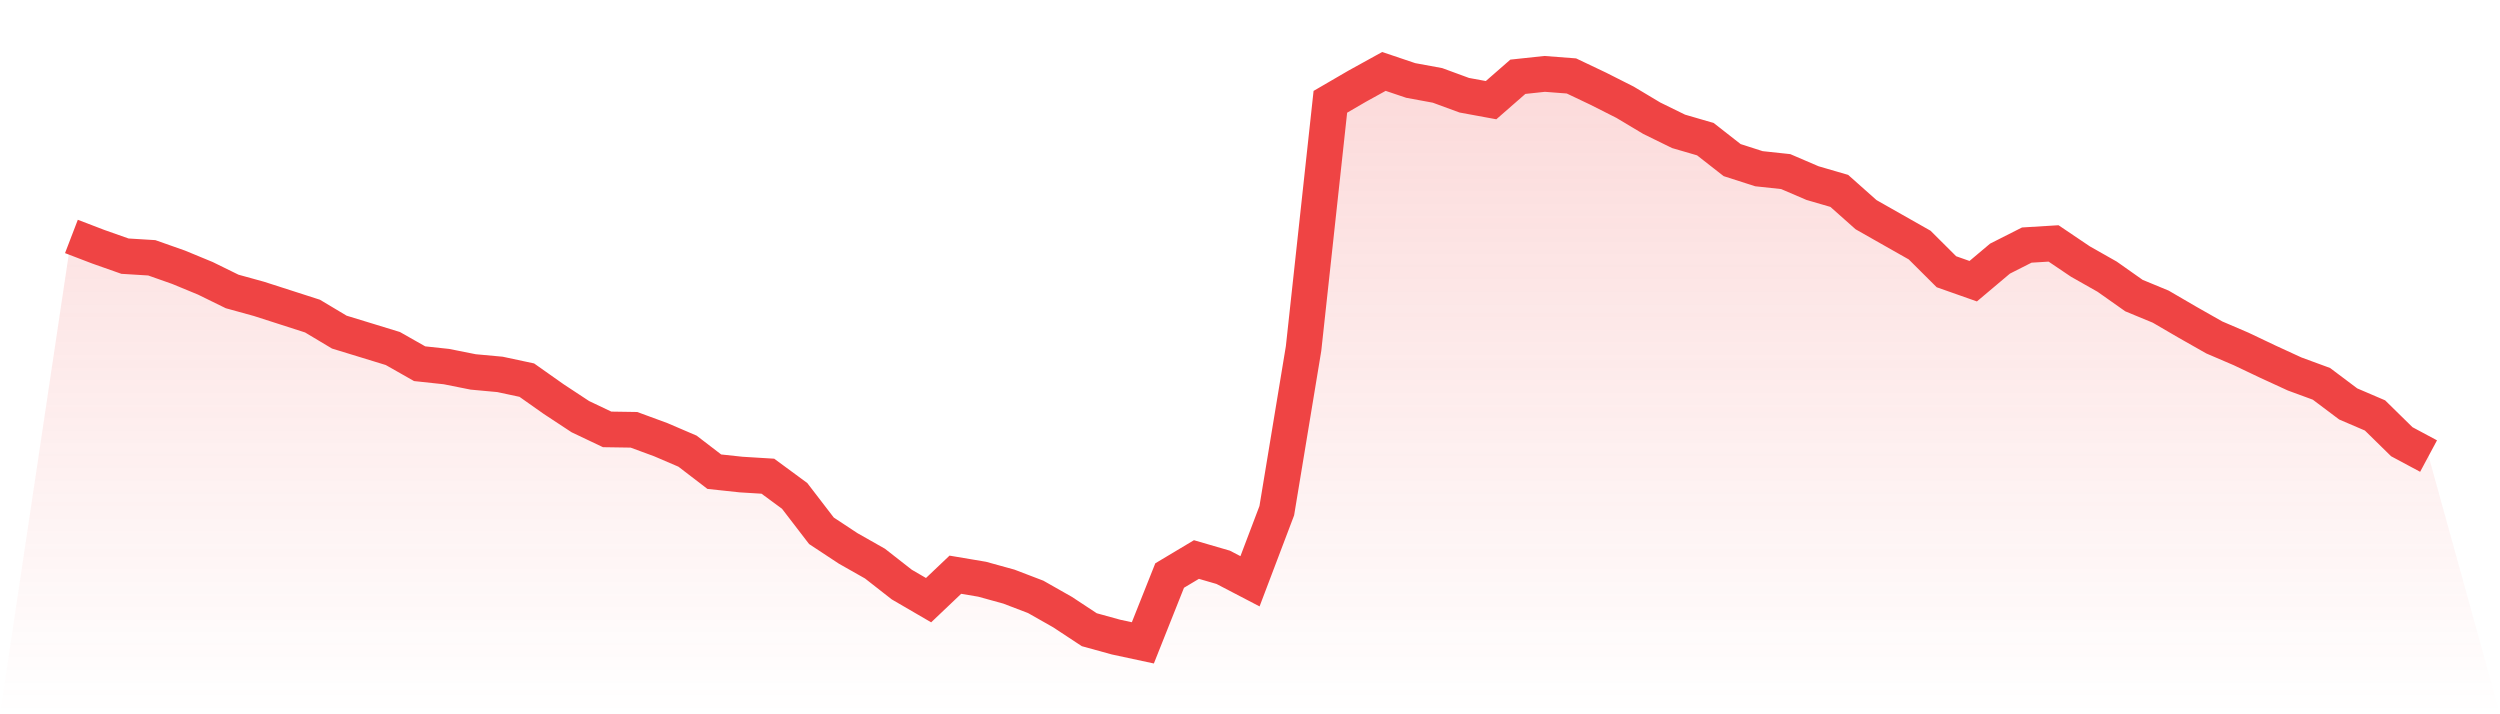 <svg viewBox="0 0 140 40" xmlns="http://www.w3.org/2000/svg">
<defs>
<linearGradient id="gradient" x1="0" x2="0" y1="0" y2="1">
<stop offset="0%" stop-color="#ef4444" stop-opacity="0.2"/>
<stop offset="100%" stop-color="#ef4444" stop-opacity="0"/>
</linearGradient>
</defs>
<path d="M4,13.241 L4,13.241 L5.5,13.816 L7,14.345 L8.5,14.437 L10,14.966 L11.5,15.586 L13,16.322 L14.5,16.736 L16,17.218 L17.5,17.701 L19,18.598 L20.5,19.057 L22,19.517 L23.5,20.368 L25,20.529 L26.5,20.828 L28,20.966 L29.5,21.287 L31,22.345 L32.5,23.333 L34,24.046 L35.5,24.069 L37,24.621 L38.5,25.264 L40,26.414 L41.5,26.575 L43,26.667 L44.5,27.77 L46,29.724 L47.5,30.713 L49,31.563 L50.5,32.736 L52,33.609 L53.5,32.184 L55,32.437 L56.5,32.851 L58,33.425 L59.5,34.276 L61,35.264 L62.5,35.678 L64,36 L65.5,32.23 L67,31.333 L68.5,31.77 L70,32.552 L71.5,28.598 L73,19.517 L74.5,5.701 L76,4.828 L77.5,4 L79,4.506 L80.5,4.782 L82,5.333 L83.5,5.609 L85,4.299 L86.5,4.138 L88,4.253 L89.5,4.966 L91,5.724 L92.5,6.621 L94,7.356 L95.5,7.793 L97,8.966 L98.5,9.448 L100,9.609 L101.5,10.253 L103,10.69 L104.5,12.023 L106,12.874 L107.5,13.724 L109,15.218 L110.5,15.747 L112,14.483 L113.5,13.724 L115,13.632 L116.5,14.644 L118,15.494 L119.5,16.552 L121,17.172 L122.5,18.046 L124,18.897 L125.5,19.54 L127,20.253 L128.5,20.943 L130,21.494 L131.5,22.621 L133,23.264 L134.5,24.736 L136,25.54 L140,40 L0,40 z" fill="url(#gradient)"/>
<path d="M4,13.241 L4,13.241 L5.5,13.816 L7,14.345 L8.5,14.437 L10,14.966 L11.5,15.586 L13,16.322 L14.5,16.736 L16,17.218 L17.5,17.701 L19,18.598 L20.5,19.057 L22,19.517 L23.5,20.368 L25,20.529 L26.5,20.828 L28,20.966 L29.5,21.287 L31,22.345 L32.5,23.333 L34,24.046 L35.5,24.069 L37,24.621 L38.5,25.264 L40,26.414 L41.5,26.575 L43,26.667 L44.5,27.77 L46,29.724 L47.5,30.713 L49,31.563 L50.5,32.736 L52,33.609 L53.5,32.184 L55,32.437 L56.5,32.851 L58,33.425 L59.5,34.276 L61,35.264 L62.5,35.678 L64,36 L65.5,32.23 L67,31.333 L68.5,31.77 L70,32.552 L71.5,28.598 L73,19.517 L74.5,5.701 L76,4.828 L77.5,4 L79,4.506 L80.5,4.782 L82,5.333 L83.5,5.609 L85,4.299 L86.5,4.138 L88,4.253 L89.5,4.966 L91,5.724 L92.5,6.621 L94,7.356 L95.5,7.793 L97,8.966 L98.5,9.448 L100,9.609 L101.5,10.253 L103,10.69 L104.5,12.023 L106,12.874 L107.5,13.724 L109,15.218 L110.5,15.747 L112,14.483 L113.5,13.724 L115,13.632 L116.5,14.644 L118,15.494 L119.5,16.552 L121,17.172 L122.5,18.046 L124,18.897 L125.5,19.54 L127,20.253 L128.5,20.943 L130,21.494 L131.5,22.621 L133,23.264 L134.5,24.736 L136,25.54" fill="none" stroke="#ef4444" stroke-width="2"/>
</svg>